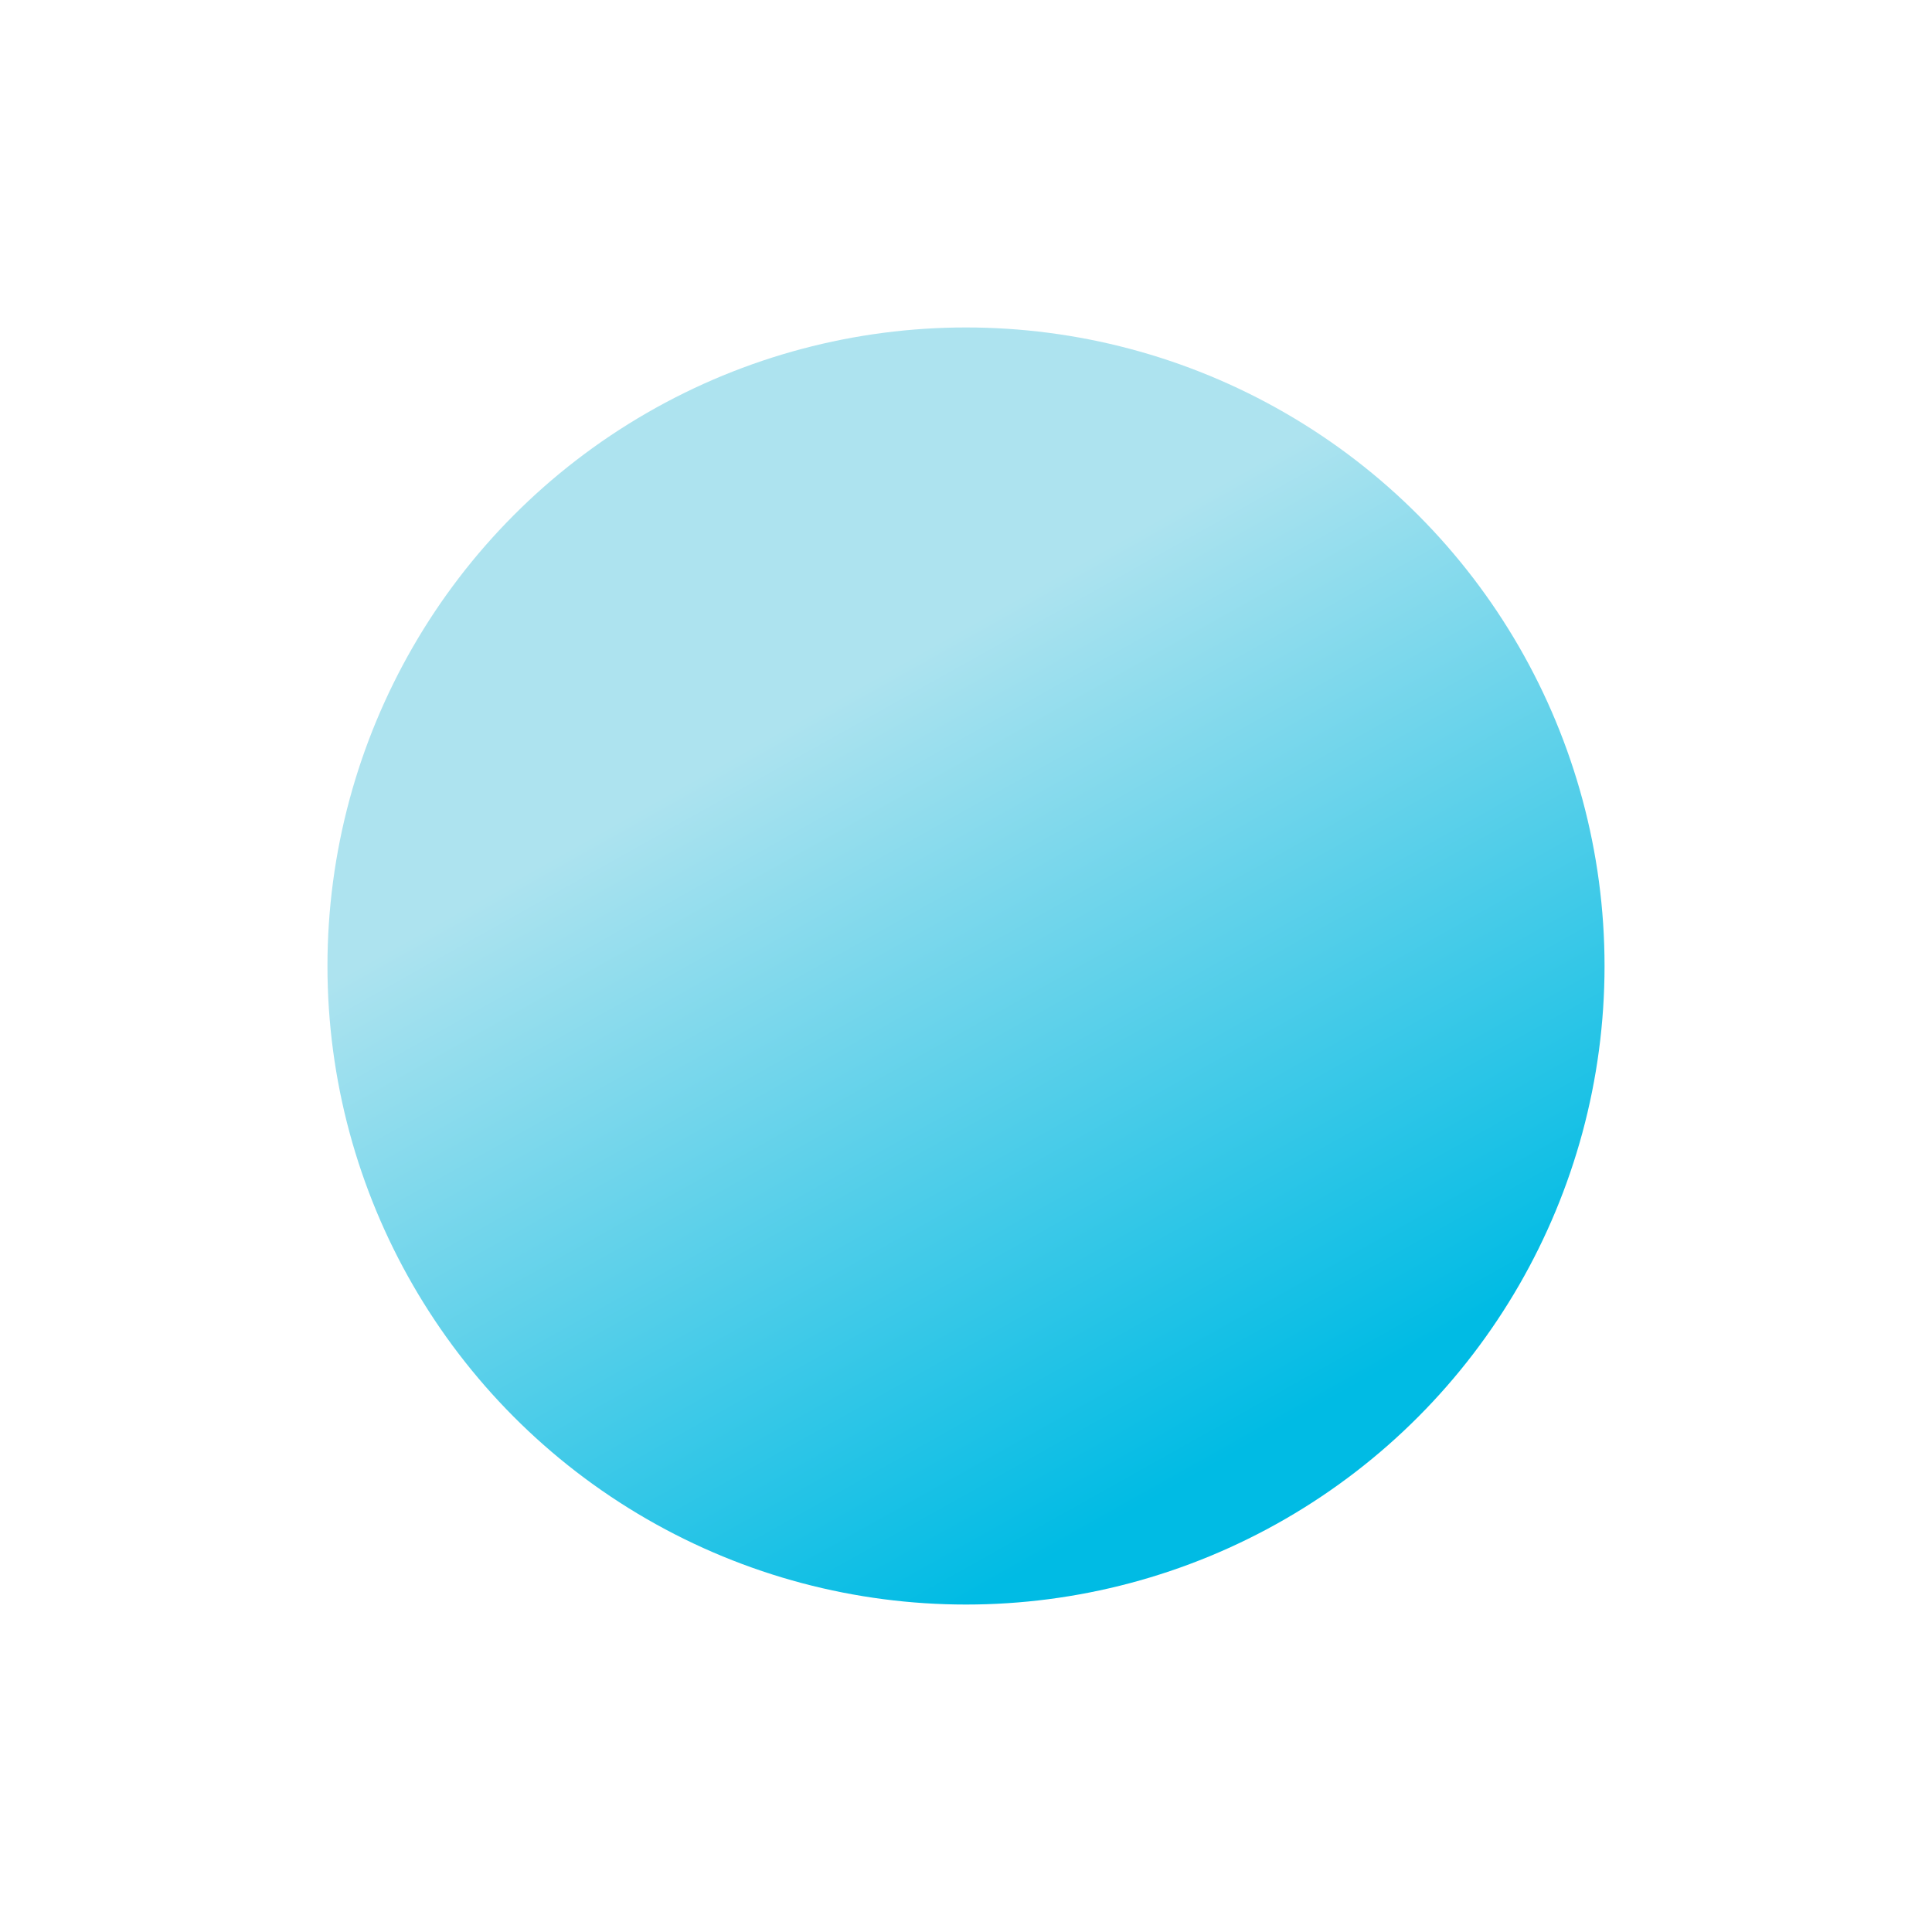 <?xml version="1.0" encoding="UTF-8"?> <svg xmlns="http://www.w3.org/2000/svg" width="295" height="295" viewBox="0 0 295 295" fill="none"><g filter="url(#filter0_f_2179_92)"><circle cx="147.5" cy="147.5" r="97.5" fill="url(#paint0_linear_2179_92)"></circle></g><defs><filter id="filter0_f_2179_92" x="0" y="0" width="295" height="295" filterUnits="userSpaceOnUse" color-interpolation-filters="sRGB"><feFlood flood-opacity="0" result="BackgroundImageFix"></feFlood><feBlend mode="normal" in="SourceGraphic" in2="BackgroundImageFix" result="shape"></feBlend><feGaussianBlur stdDeviation="25" result="effect1_foregroundBlur_2179_92"></feGaussianBlur></filter><linearGradient id="paint0_linear_2179_92" x1="83.781" y1="131.33" x2="147.5" y2="245" gradientUnits="userSpaceOnUse"><stop stop-color="#ADE3EF"></stop><stop offset="1" stop-color="#00BBE4"></stop></linearGradient></defs></svg> 